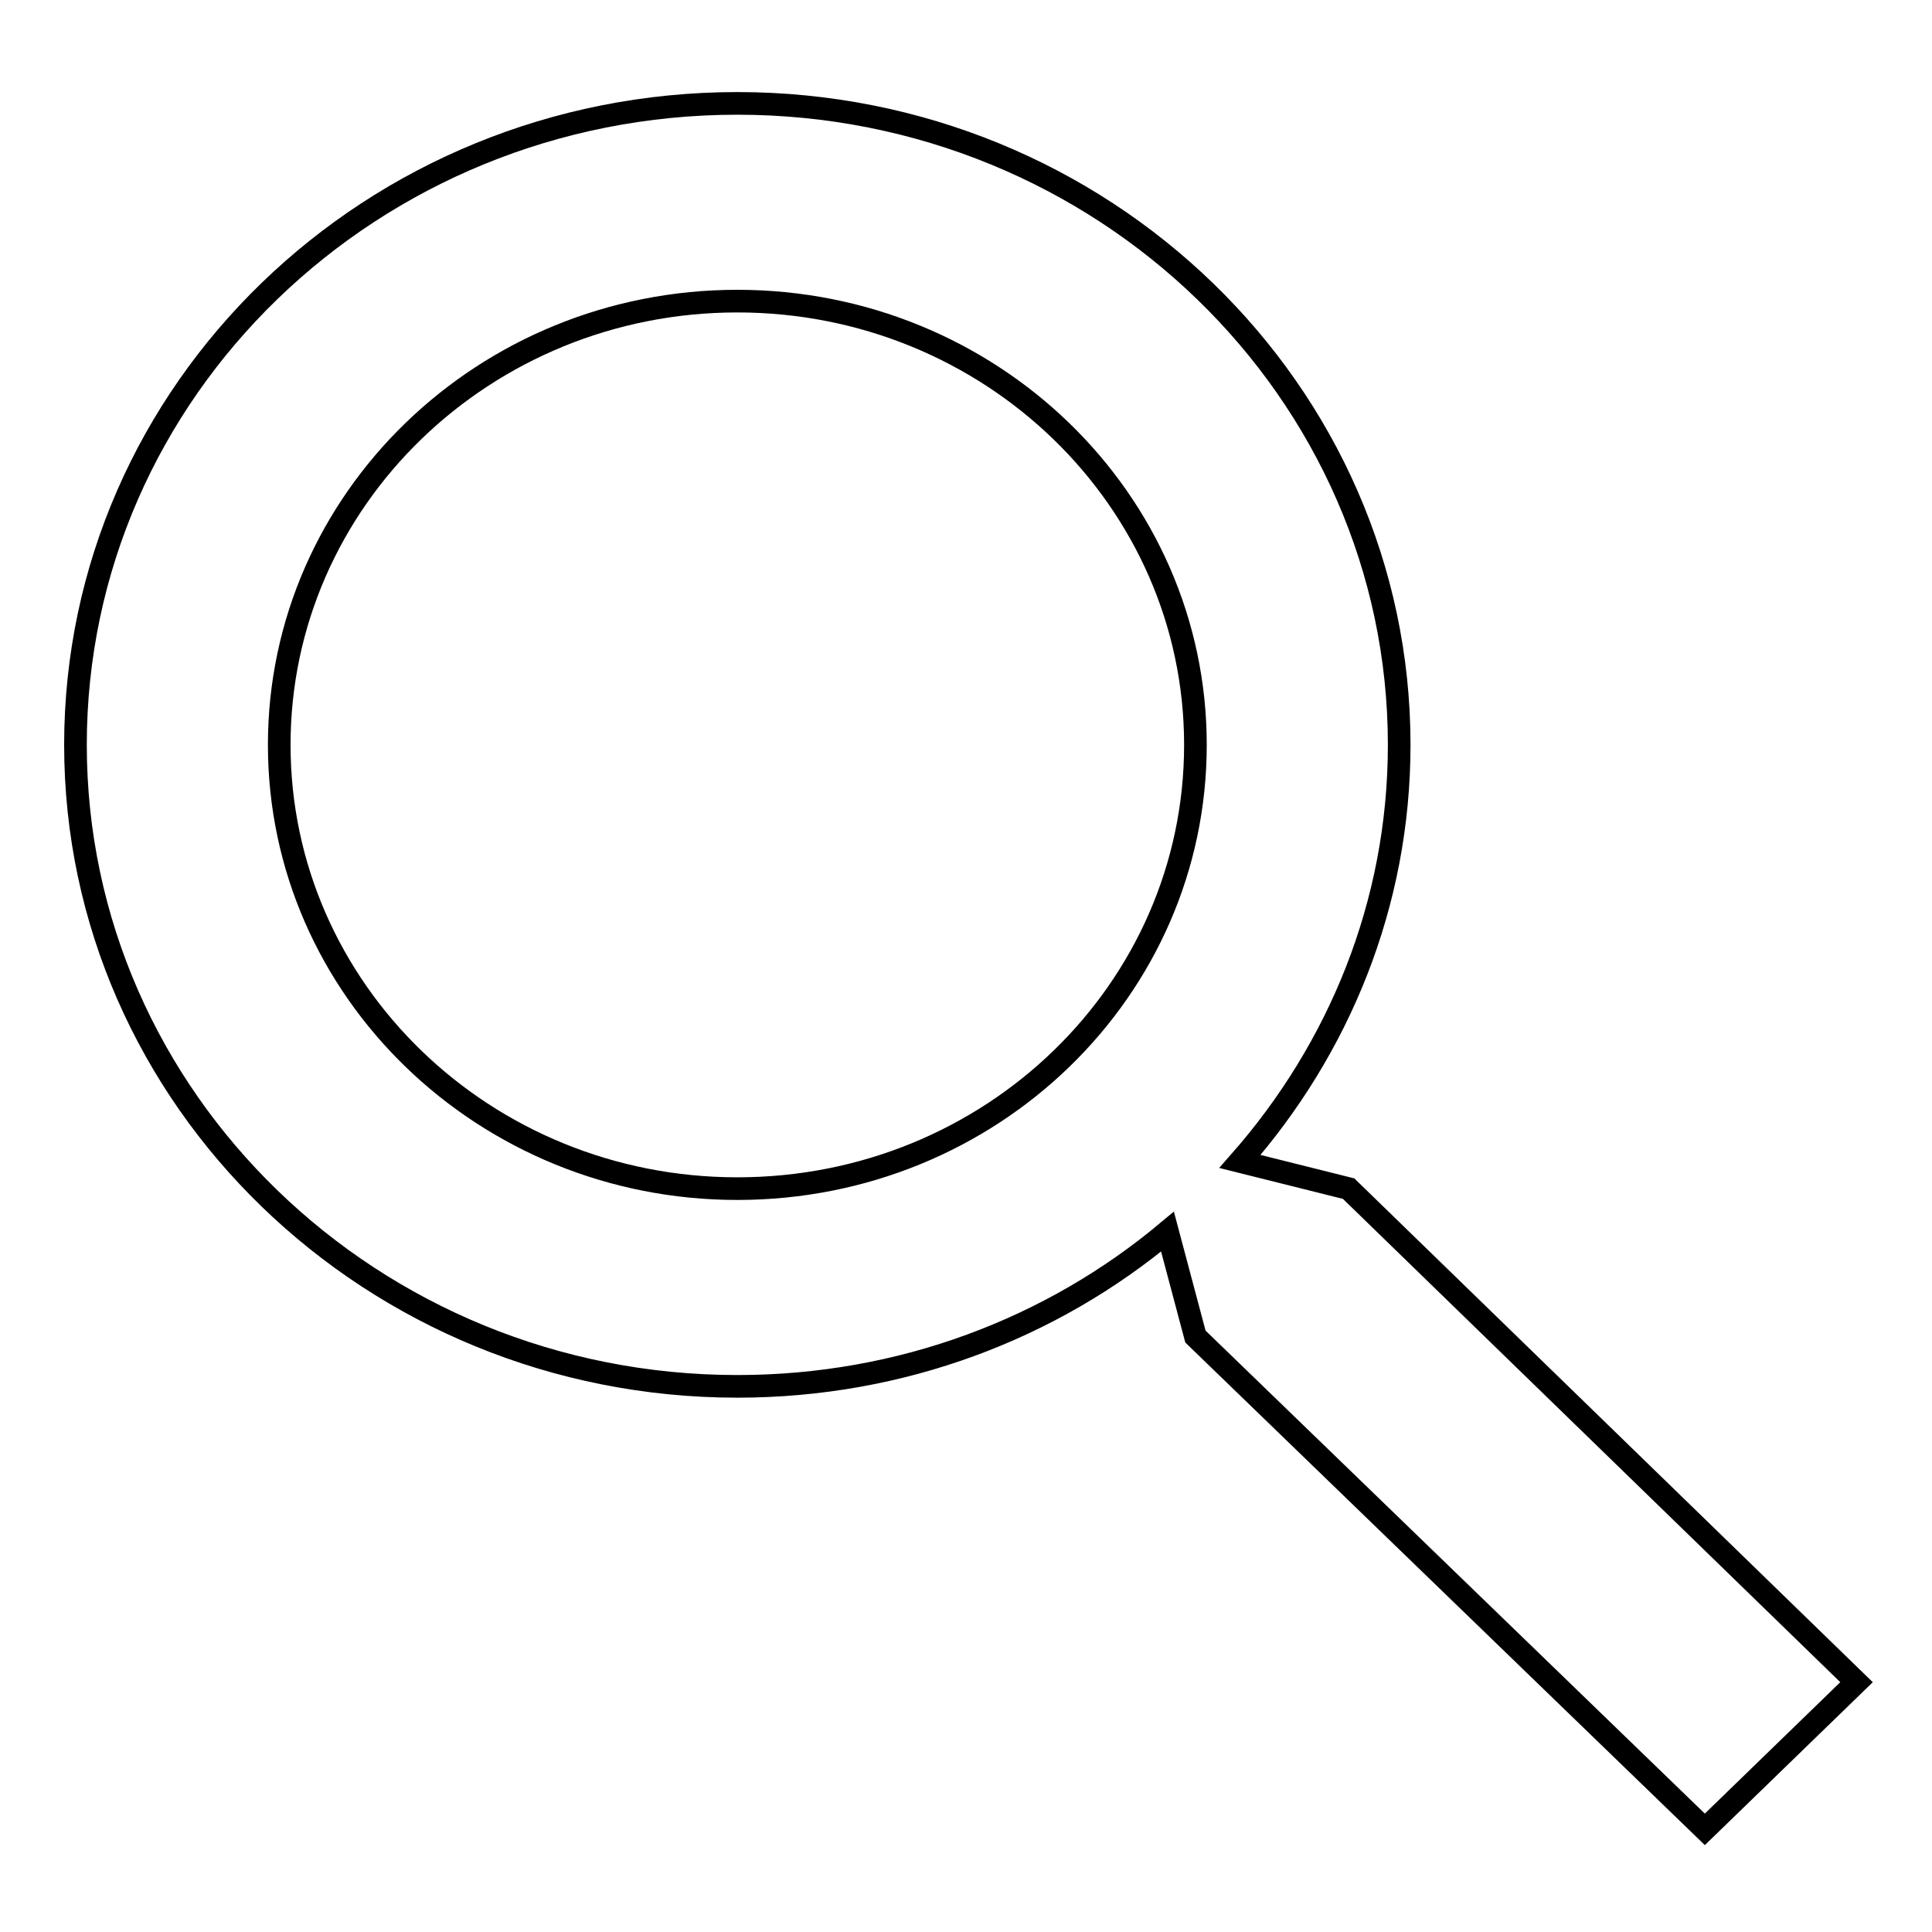 <?xml version="1.0" encoding="utf-8"?>
<!-- Svg Vector Icons : http://www.onlinewebfonts.com/icon -->
<!DOCTYPE svg PUBLIC "-//W3C//DTD SVG 1.1//EN" "http://www.w3.org/Graphics/SVG/1.1/DTD/svg11.dtd">
<svg version="1.1" xmlns="http://www.w3.org/2000/svg" xmlns:xlink="http://www.w3.org/1999/xlink" x="0px" y="0px" viewBox="0 0 256 256" enable-background="new 0 0 256 256" xml:space="preserve">
<g><g><path stroke-width="3" fill-opacity="0" stroke="#000000"  d="M178.7,157.5l-14.4-3.6c13.1-14.9,21.1-34.1,21.1-55.2c0-46.9-39.3-85-87.7-85c-48.4,0-87.7,38-87.7,85c0,46.9,39.3,85,87.7,85c21.8,0,41.7-7.7,57-20.5l3.7,13.9l67.5,65.3l20.1-19.5L178.7,157.5z M97.7,157.5c-33.5,0-60.7-26.3-60.7-58.8s27.2-58.8,60.7-58.8c33.5,0,60.7,26.3,60.7,58.8S131.3,157.5,97.7,157.5z"/></g></g>
</svg>